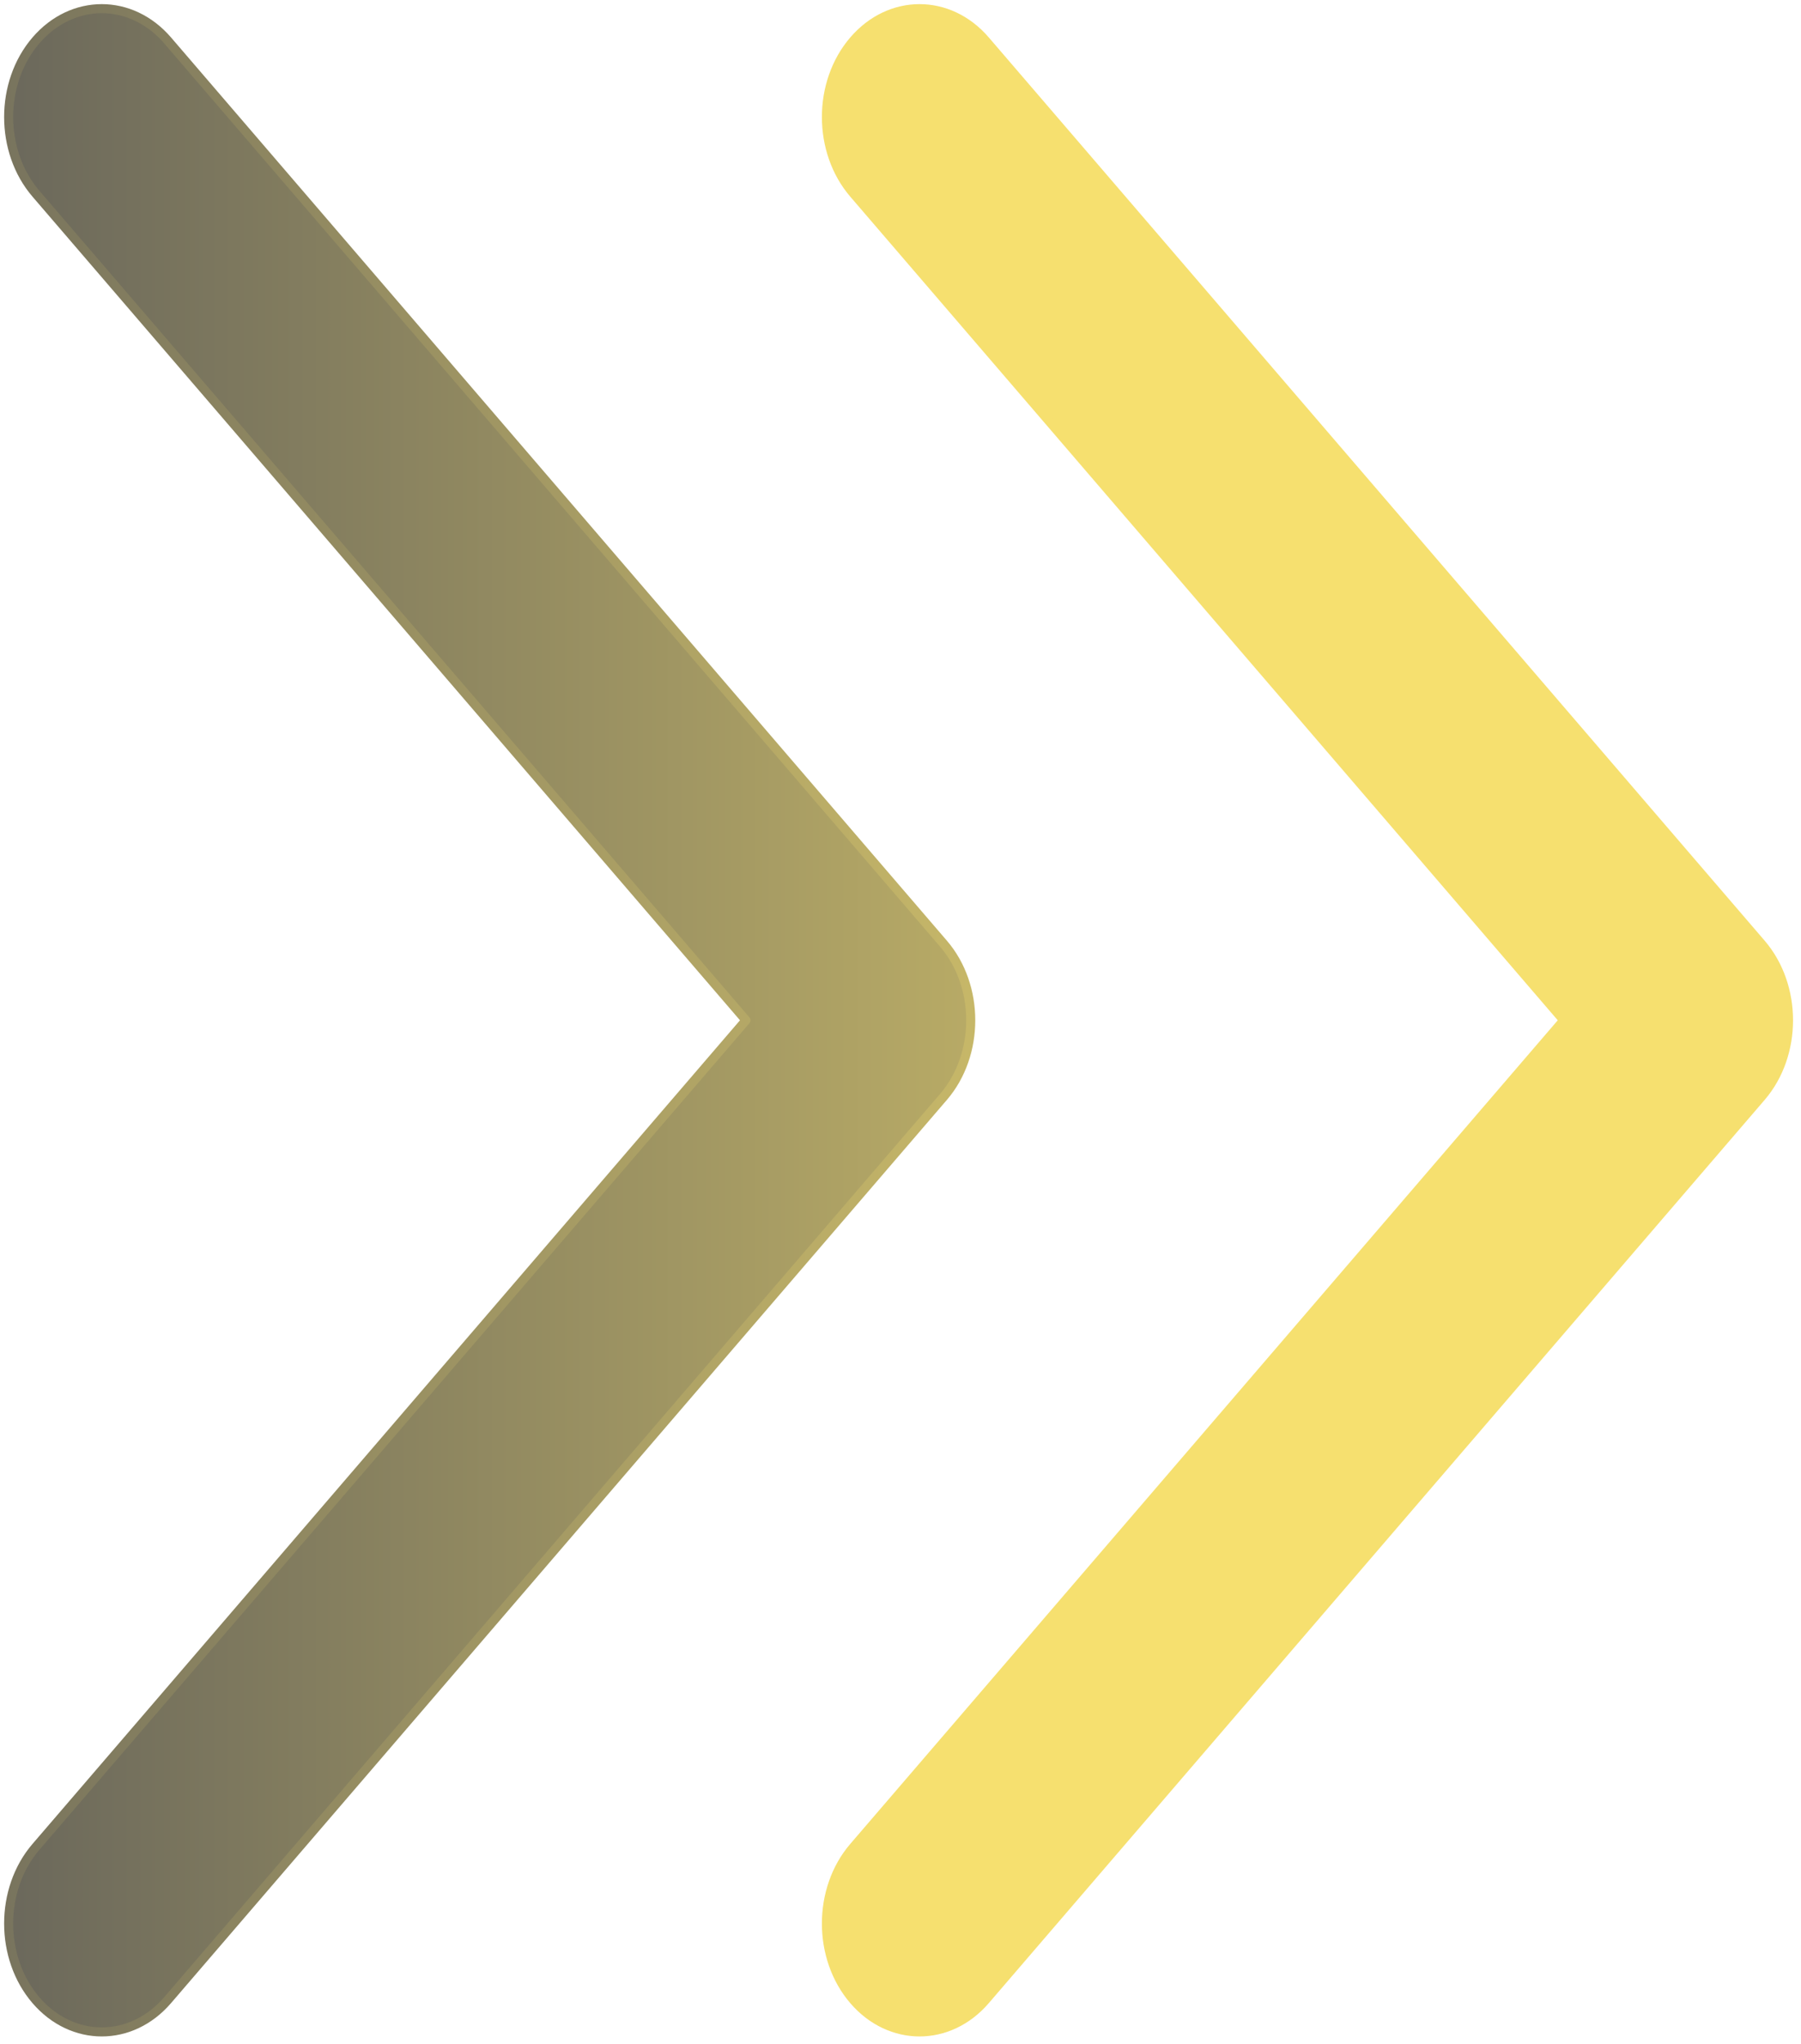 <?xml version="1.0" encoding="UTF-8"?> <svg xmlns="http://www.w3.org/2000/svg" width="208" height="236" viewBox="0 0 208 236" fill="none"> <path fill-rule="evenodd" clip-rule="evenodd" d="M4.149 230.977C8.349 235.865 15.157 235.865 19.356 230.977L108.962 126.672C113.161 121.784 113.161 113.859 108.962 108.971L19.356 4.666C15.157 -0.222 8.349 -0.222 4.149 4.666C-0.05 9.554 -0.05 17.479 4.149 22.367L86.152 117.822L4.149 213.276C-0.05 218.164 -0.05 226.089 4.149 230.977Z" fill="url(#paint0_linear_675_131)" stroke="url(#paint1_linear_675_131)" stroke-width="1.046" stroke-linecap="round" stroke-linejoin="round"></path> <path fill-rule="evenodd" clip-rule="evenodd" d="M98.594 230.977C102.793 235.865 109.602 235.865 113.801 230.977L203.407 126.672C207.606 121.784 207.606 113.859 203.407 108.971L113.801 4.666C109.602 -0.222 102.793 -0.222 98.594 4.666C94.395 9.554 94.395 17.479 98.594 22.367L180.597 117.822L98.594 213.276C94.395 218.164 94.395 226.089 98.594 230.977Z" fill="#F6E06F" stroke="#F6E06F" stroke-width="1.046" stroke-linecap="round" stroke-linejoin="round"></path> <defs> <linearGradient id="paint0_linear_675_131" x1="202.852" y1="117.405" x2="-26.778" y2="117.405" gradientUnits="userSpaceOnUse"> <stop stop-color="#F6E06E"></stop> <stop offset="1" stop-color="#585859"></stop> </linearGradient> <linearGradient id="paint1_linear_675_131" x1="180.63" y1="117.405" x2="-46.222" y2="117.405" gradientUnits="userSpaceOnUse"> <stop stop-color="#F6E06F"></stop> <stop offset="1" stop-color="#585859"></stop> </linearGradient> </defs> </svg> 